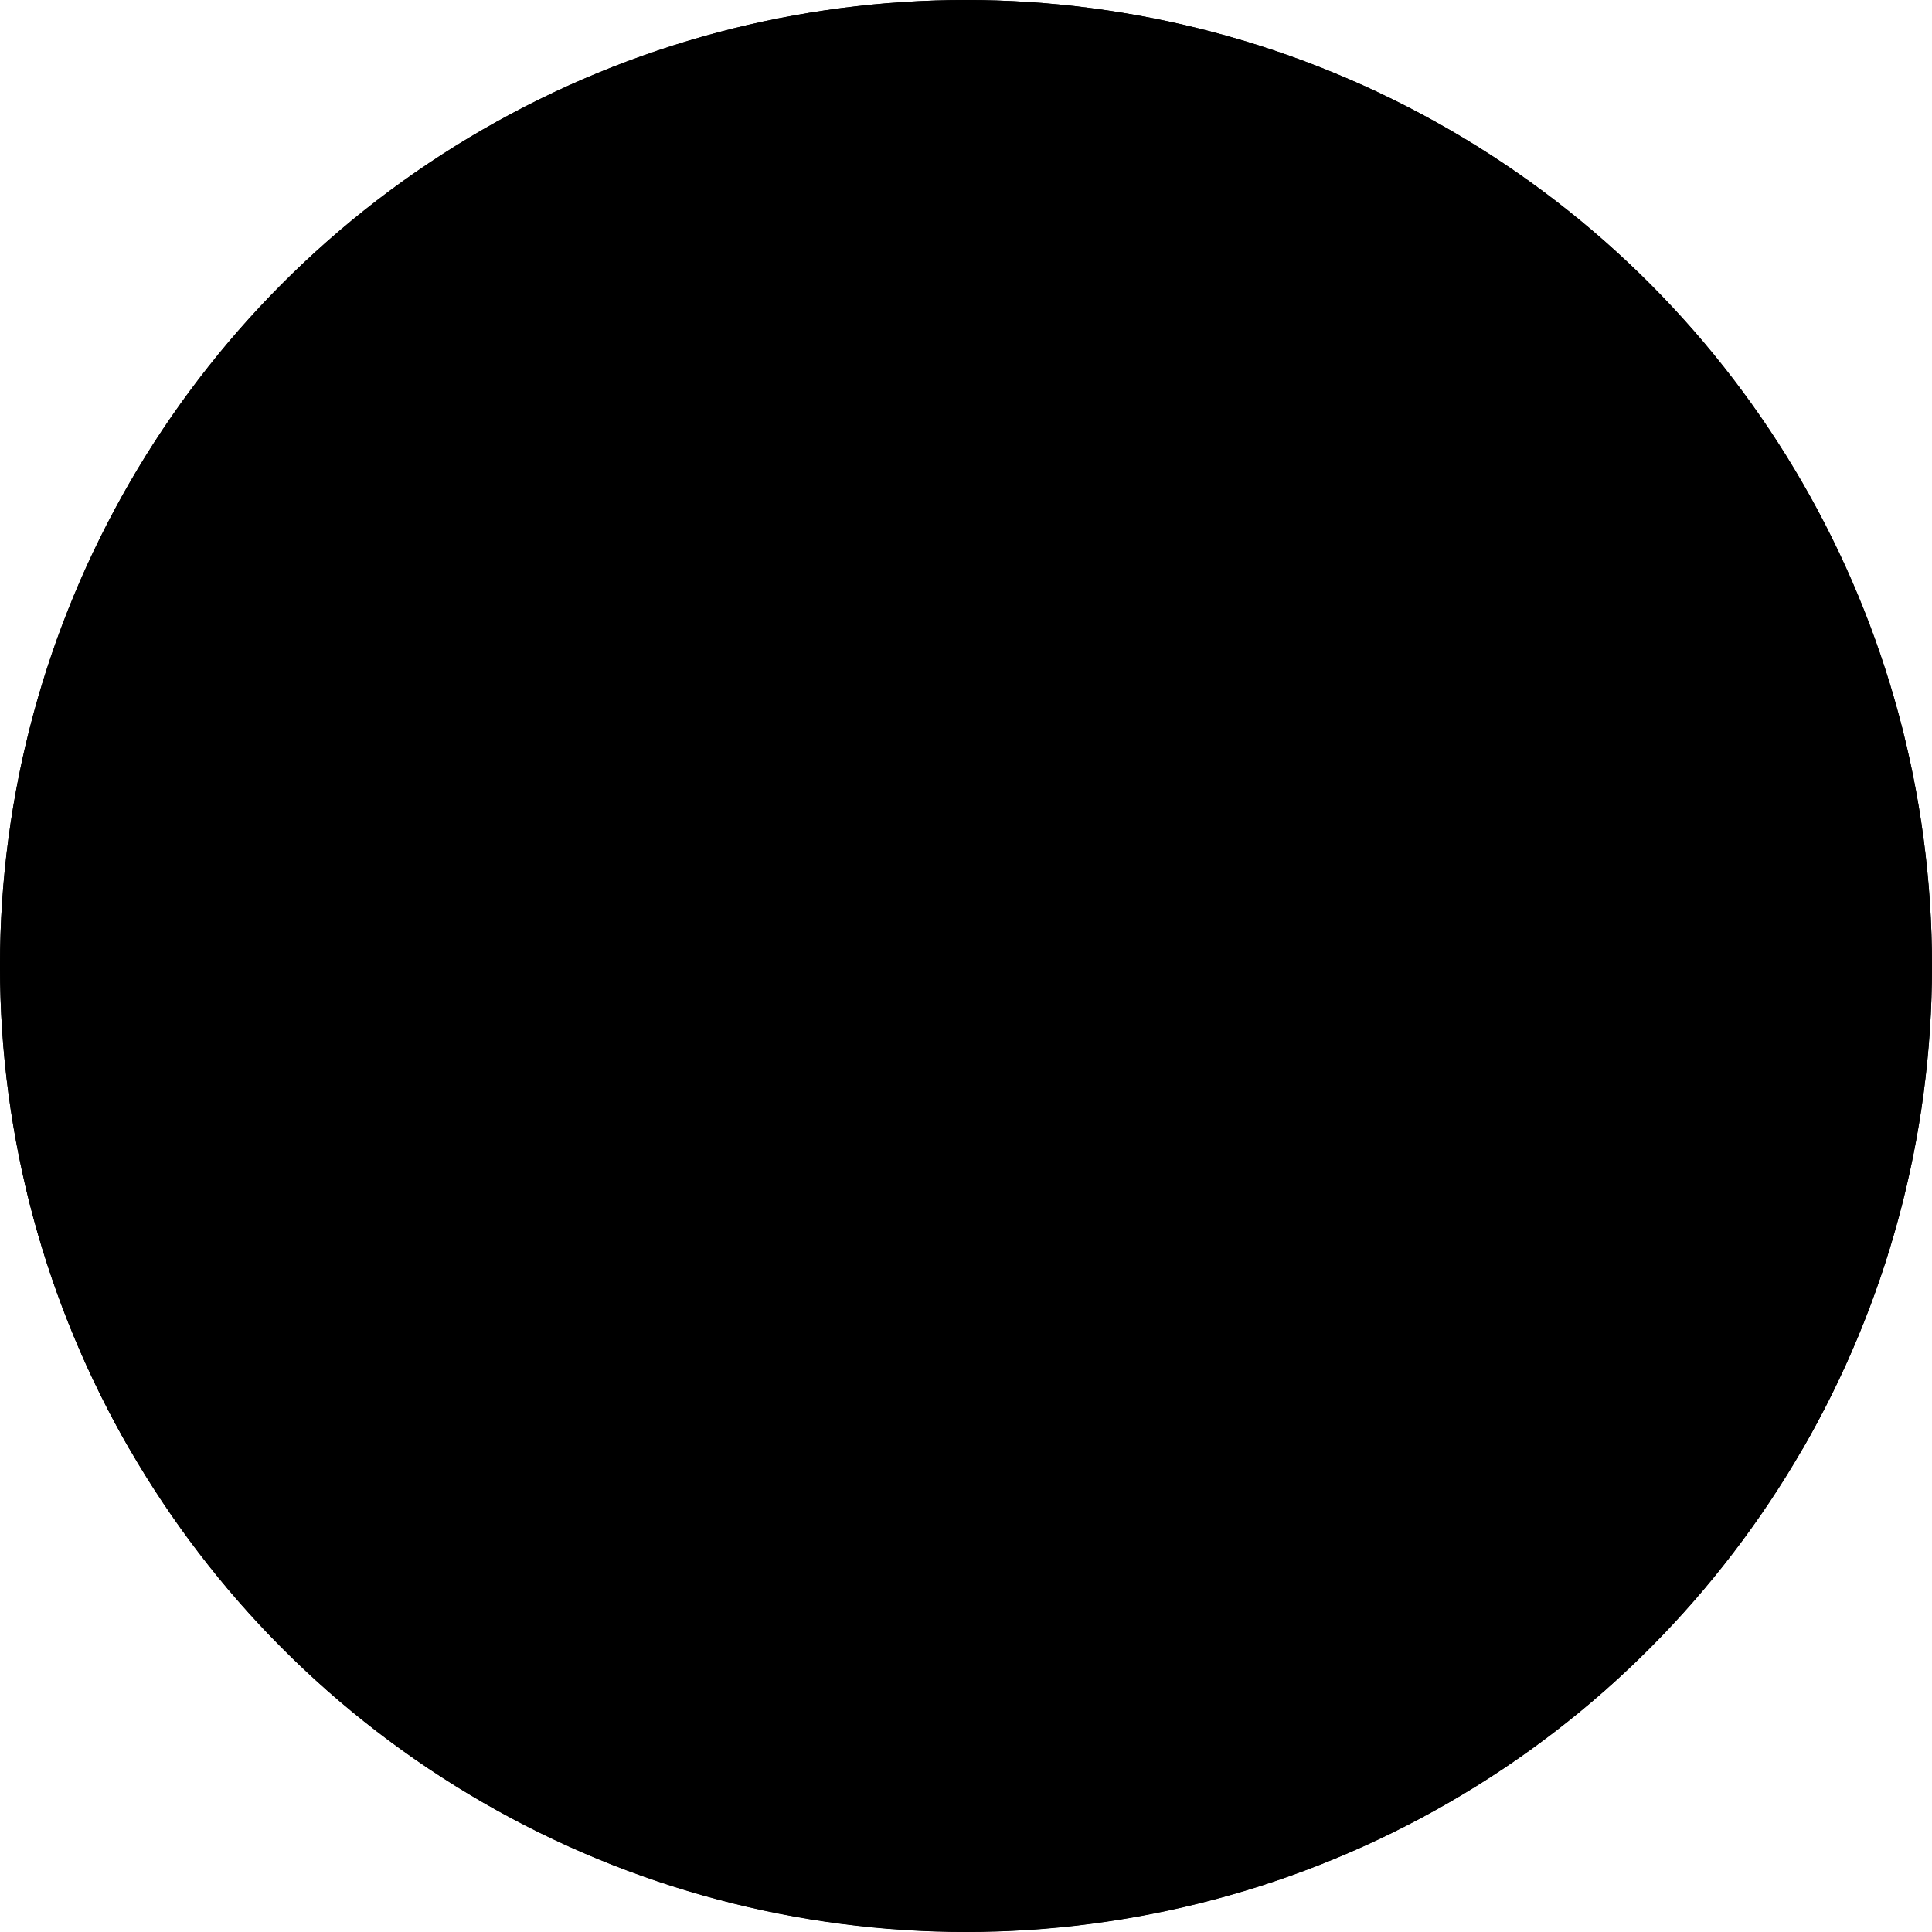 <svg width="400" height="400" xmlns="http://www.w3.org/2000/svg">
  <defs>
    <clipPath id="main-shape">
      <circle cx="200" cy="200" r="200" />
    </clipPath>

    <radialGradient id="sun-gradient" cx="50%" cy="50%" r="50%">
      <stop offset="0.15" stop-color="hsl(50, 60%, 85%)" />
      <stop offset="1" stop-color="hsla(50, 60%, 85%, 0)" />
    </radialGradient>

    <filter id="sun-glare" y="-100%" height="200%">
      <feDropShadow dx="0" dy="0" stdDeviation="100" flood-color="hsl(50, 60%, 85%)"/>
    </filter>
  </defs>

  <g clip-path="url(#main-shape)">
    <rect id="sky" x="0" y="0" width="400" height="300" fill="hsl(230, 25%, 40%)" />
    <circle id="sun" cx="200" cy="300" r="300" fill="url(#sun-gradient)" />
    <path id="landscape" d="M0,250 Q100,150,200,250 Q300,350,400,250 L400,400 L0,400 Z"
      fill="hsl(230, 25%, 40%)" filter="url(#sun-glare)" />
  </g>
</svg>
